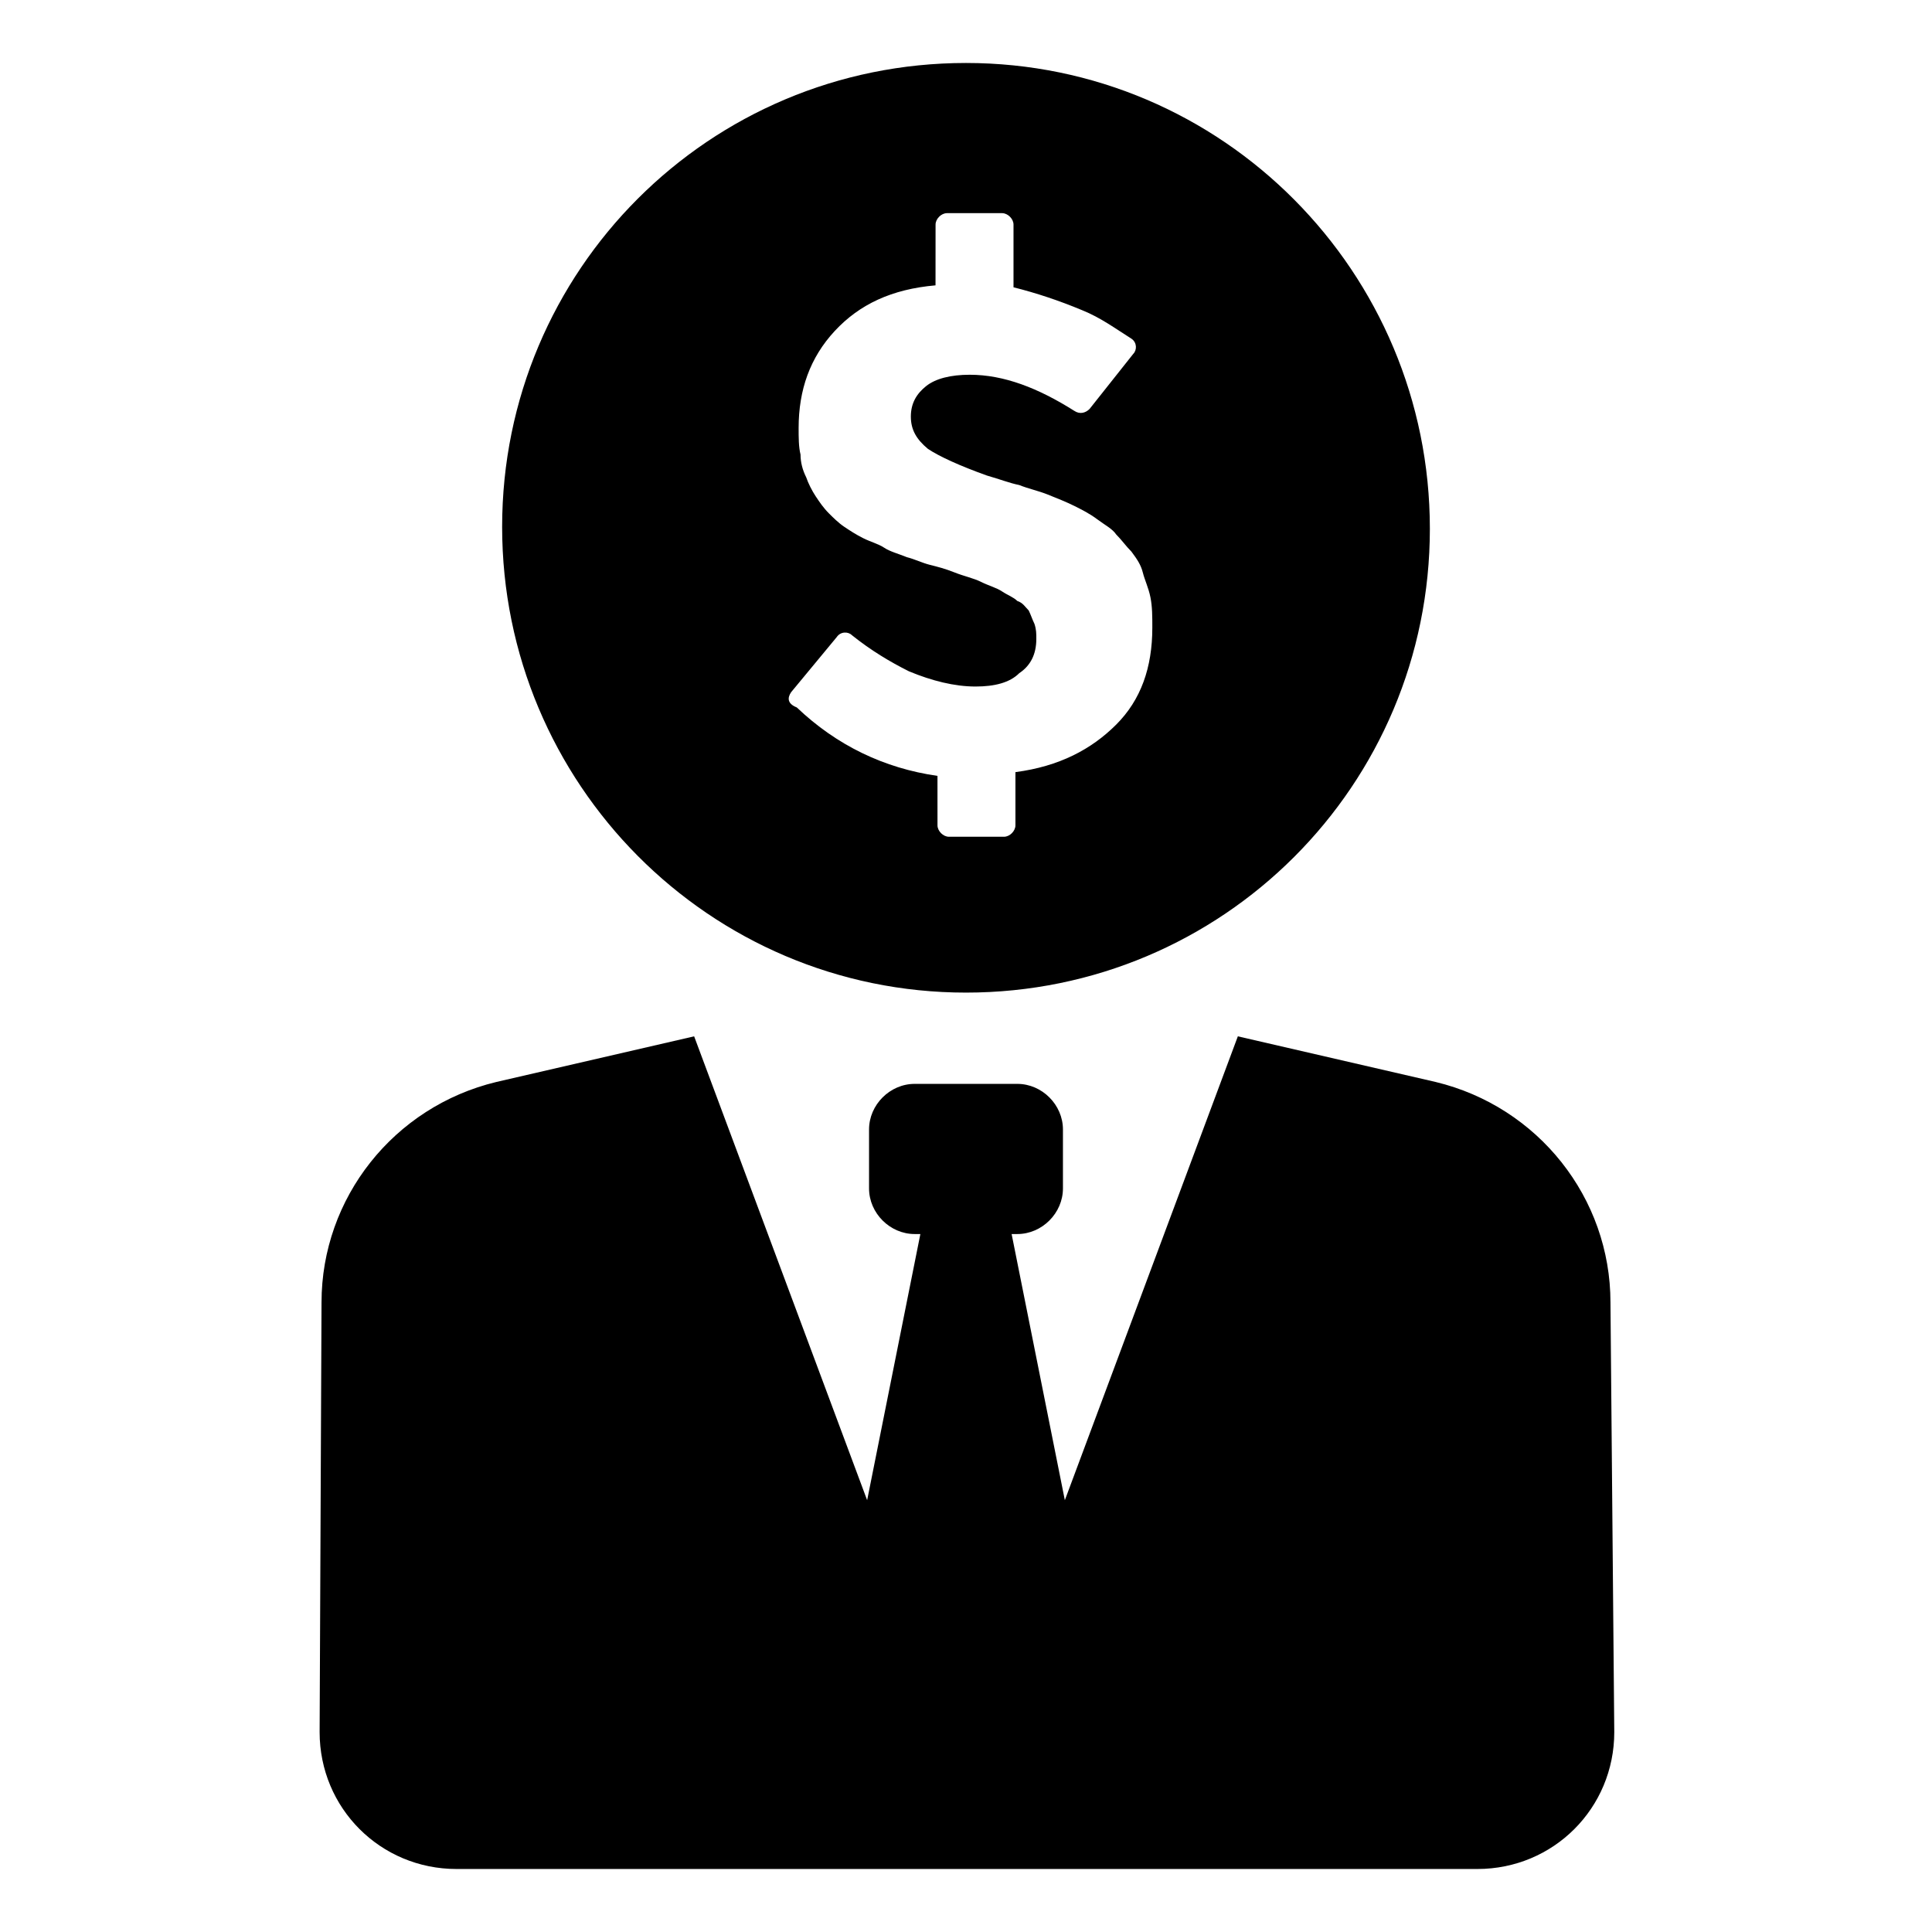 <?xml version="1.0" encoding="UTF-8"?>
<!-- Uploaded to: SVG Repo, www.svgrepo.com, Generator: SVG Repo Mixer Tools -->
<svg fill="#000000" width="800px" height="800px" version="1.1" viewBox="144 144 512 512" xmlns="http://www.w3.org/2000/svg">
 <g>
  <path d="m570.79 489.17c0-27.711-19.145-51.891-46.352-58.441l-52.395-12.09-45.848 122.93-14.105-70.535h1.512c6.551 0 12.09-5.543 12.09-12.09v-15.617c0-6.551-5.543-12.09-12.09-12.09h-27.207c-6.551 0-12.09 5.543-12.09 12.09v15.617c0 6.551 5.543 12.09 12.09 12.09h1.512l-14.105 70.535-45.848-122.93-52.395 12.09c-27.207 6.551-46.352 30.73-46.352 58.441l-0.504 113.86c0 20.152 16.121 36.273 36.273 36.273h270.55c20.152 0 36.273-16.121 36.273-36.273z"/>
  <path d="m400 407.05c68.016 0 122.93-54.914 122.93-122.93 0-68.012-54.918-123.43-122.93-123.43-68.016 0-122.93 54.914-122.93 122.93 0 68.016 54.914 123.43 122.93 123.43zm-46.352-79.602 12.09-14.609c1.008-1.512 3.023-1.512 4.031-0.504 5.039 4.031 10.078 7.055 15.113 9.57 6.047 2.519 12.09 4.031 17.633 4.031 5.039 0 9.07-1.008 11.586-3.527 3.023-2.016 4.535-5.039 4.535-9.07 0-1.512 0-2.519-0.504-4.031-0.504-1.008-1.008-2.519-1.512-3.527-1.008-1.008-1.512-2.016-3.023-2.519-1.008-1.008-2.519-1.512-4.031-2.519-1.512-1.008-3.527-1.512-5.543-2.519-2.016-1.008-4.535-1.512-7.055-2.519s-4.535-1.512-6.551-2.016-4.031-1.512-6.047-2.016c-2.519-1.008-4.535-1.512-6.047-2.519-1.512-1.008-3.527-1.512-5.543-2.519-2.016-1.008-3.527-2.016-5.039-3.023-1.512-1.008-3.023-2.519-4.031-3.527-1.512-1.512-2.519-3.023-3.527-4.535-1.008-1.512-2.016-3.527-2.519-5.039-1.008-2.016-1.512-4.031-1.512-6.047-0.504-2.016-0.504-4.535-0.504-7.055 0-10.078 3.023-18.641 9.574-25.695 6.551-7.055 15.113-11.082 26.703-12.09l0.012-16.109c0-1.512 1.512-3.023 3.023-3.023h14.609c1.512 0 3.023 1.512 3.023 3.023v16.625c6.047 1.512 12.09 3.527 18.137 6.047 5.039 2.016 9.07 5.039 13.098 7.559 1.512 1.008 1.512 3.023 0.504 4.031l-11.586 14.609c-1.008 1.008-2.519 1.512-4.031 0.504-9.574-6.047-18.641-9.574-27.711-9.574-5.039 0-9.07 1.008-11.586 3.023-2.519 2.016-4.031 4.535-4.031 8.062 0 3.527 1.512 6.047 4.535 8.566 3.023 2.016 8.566 4.535 15.617 7.055 3.527 1.008 6.047 2.016 8.566 2.519 2.519 1.008 5.039 1.512 7.559 2.519 2.519 1.008 5.039 2.016 7.055 3.023 2.016 1.008 4.031 2.016 6.047 3.527s4.031 2.519 5.039 4.031c1.512 1.512 2.519 3.023 4.031 4.535 1.512 2.016 2.519 3.527 3.023 5.543s1.512 4.031 2.016 6.551 0.504 5.039 0.504 8.062c0 10.578-3.023 19.145-9.574 25.695-6.551 6.551-15.113 11.082-26.703 12.594v14.105c0 1.512-1.512 3.023-3.023 3.023h-14.609c-1.512 0-3.023-1.512-3.023-3.023l-0.004-13.109c-14.105-2.016-26.703-8.062-37.281-18.137-2.519-1.008-2.519-2.519-1.512-4.031z"/>
 </g>
</svg>